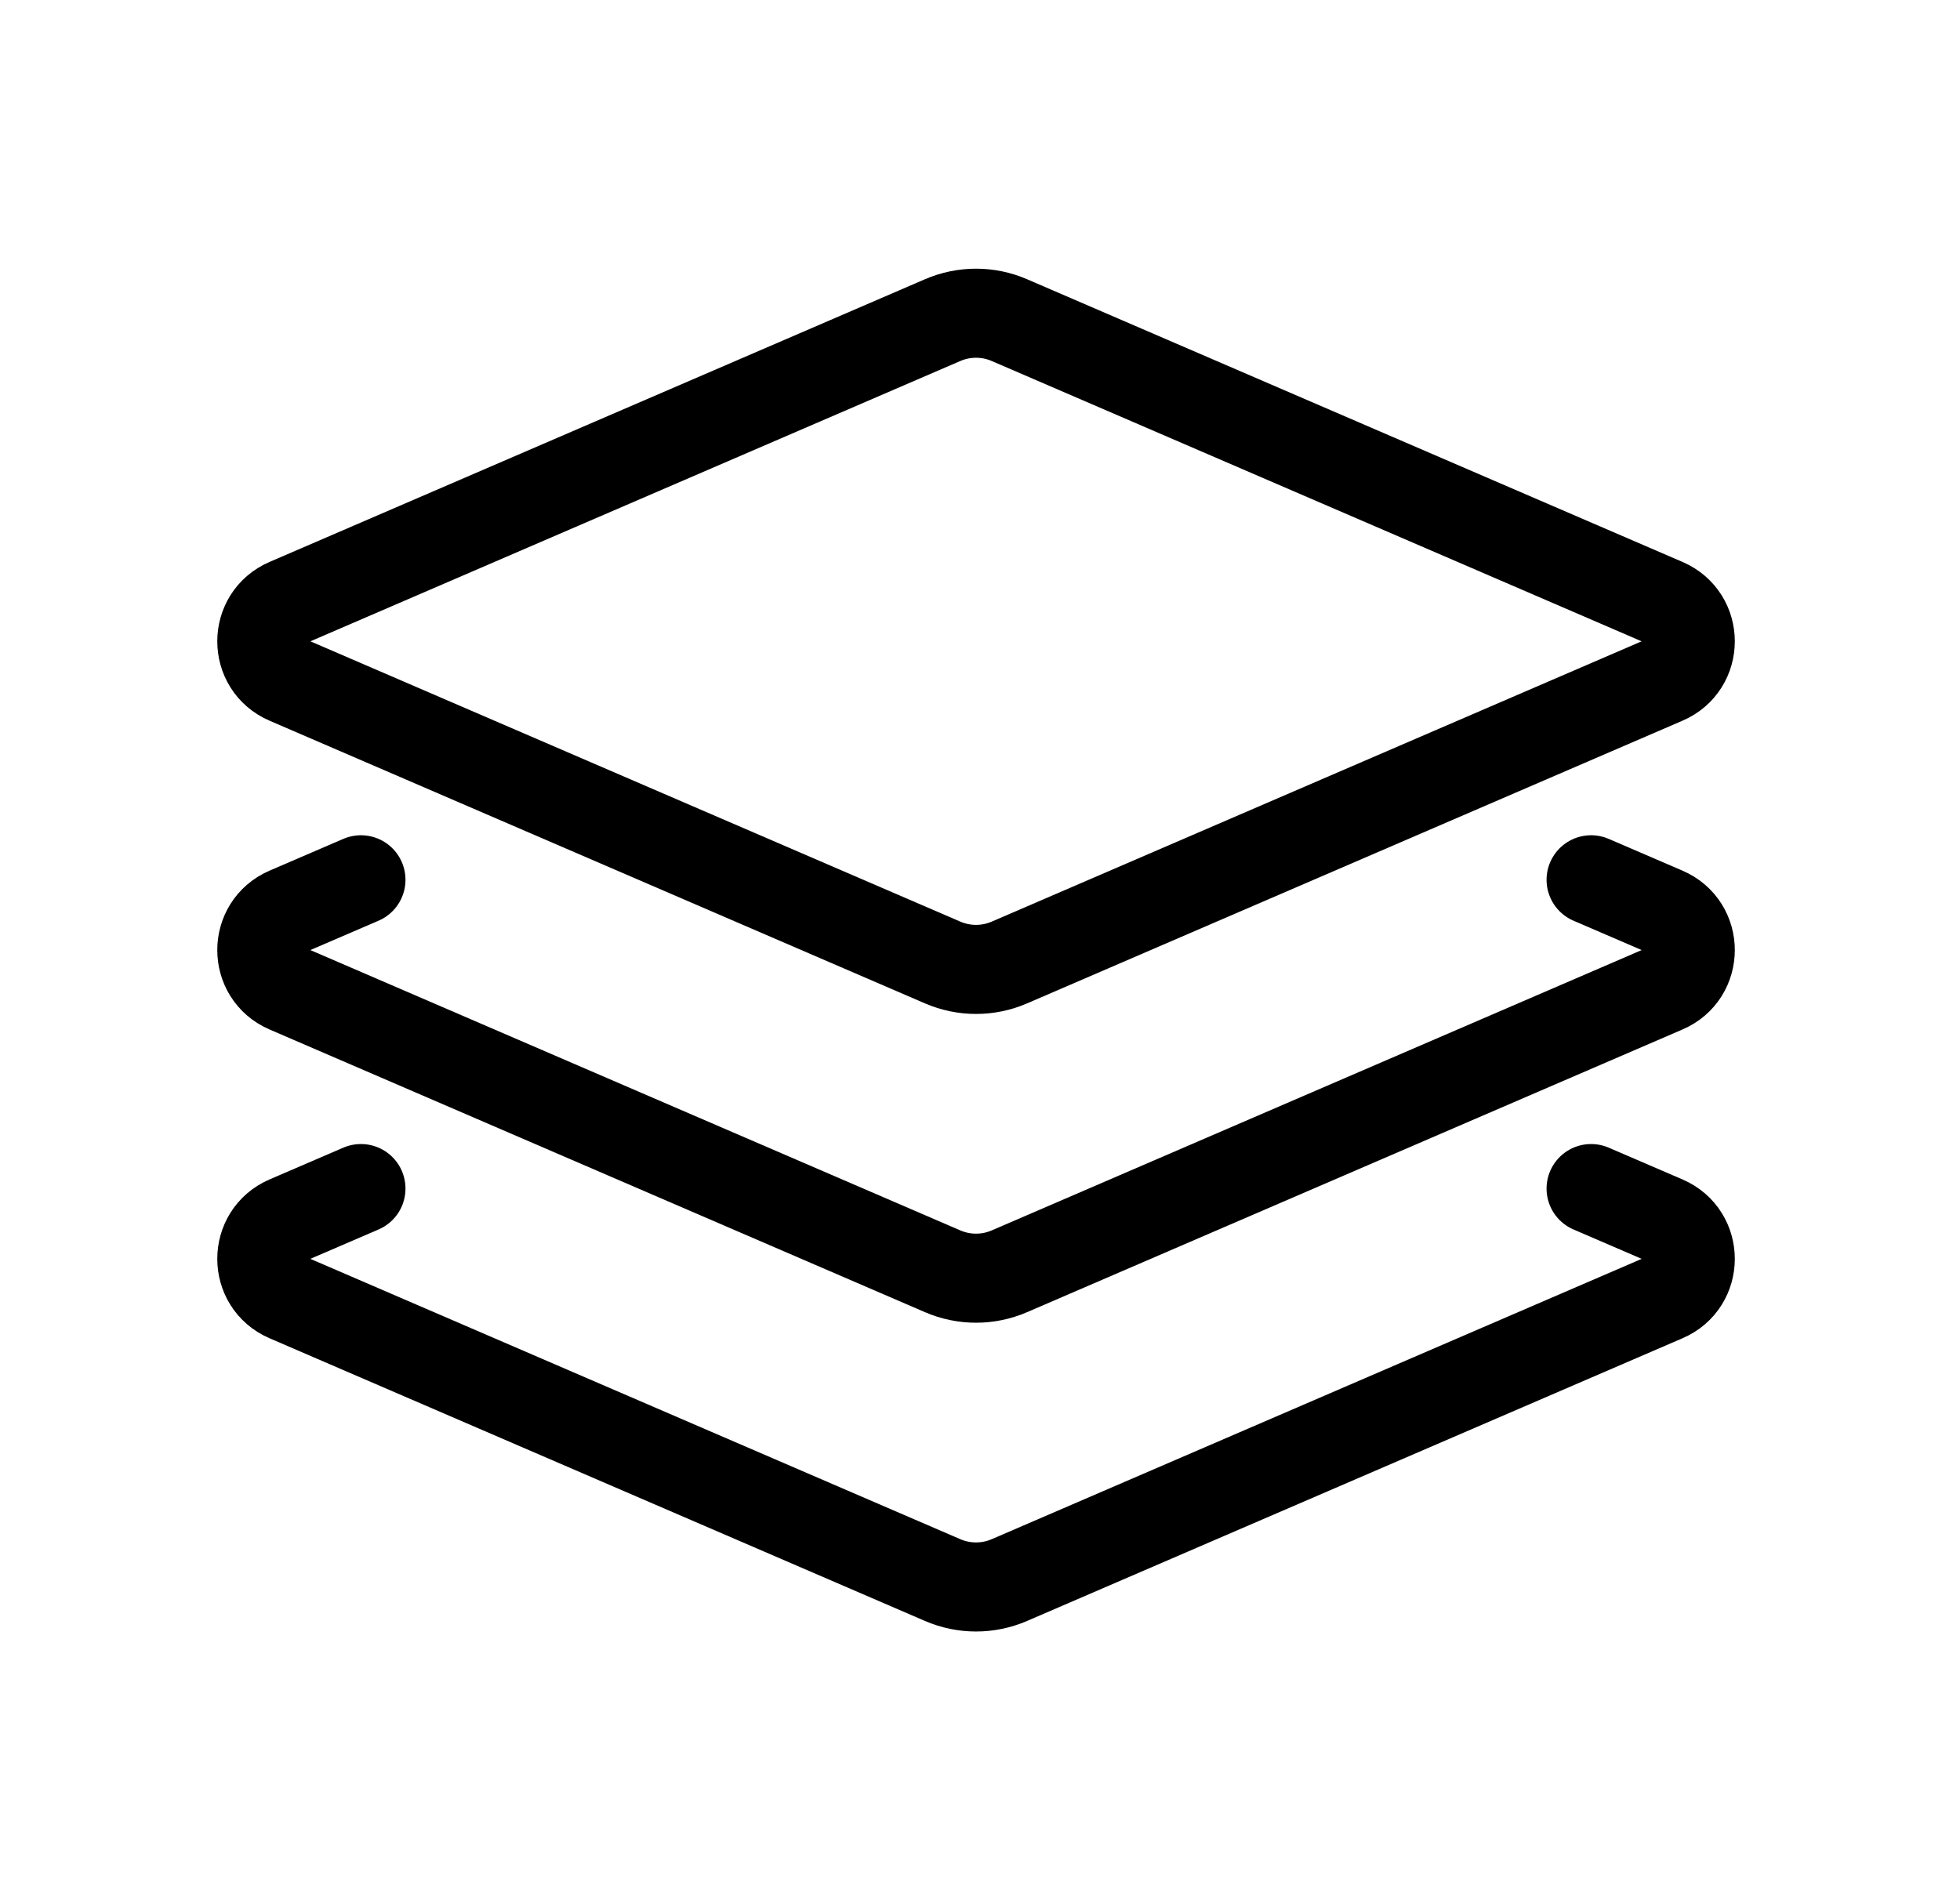 <svg width="33" height="32" viewBox="0 0 33 32" fill="none" xmlns="http://www.w3.org/2000/svg">
<path d="M26.789 20.016L28.031 20.551C28.601 20.797 28.601 21.603 28.031 21.848L16.995 26.609C16.637 26.764 16.23 26.764 15.871 26.609L4.835 21.848C4.266 21.603 4.266 20.797 4.835 20.551L6.077 20.016" stroke="black" stroke-width="1.5" stroke-linecap="round" stroke-linejoin="round"/>
<path d="M26.789 14.816L28.031 15.351C28.601 15.597 28.601 16.403 28.031 16.648L16.995 21.409C16.637 21.564 16.23 21.564 15.871 21.409L4.835 16.648C4.266 16.403 4.266 15.597 4.835 15.351L6.077 14.816" stroke="black" stroke-width="1.5" stroke-linecap="round" stroke-linejoin="round"/>
<path d="M15.871 5.391C16.23 5.236 16.637 5.236 16.995 5.391L28.031 10.152C28.601 10.397 28.601 11.203 28.031 11.448L16.995 16.209C16.637 16.364 16.23 16.364 15.871 16.209L4.835 11.448C4.266 11.203 4.266 10.397 4.835 10.152L15.871 5.391Z" stroke="black" stroke-width="1.5" stroke-linejoin="round"/>
</svg>
